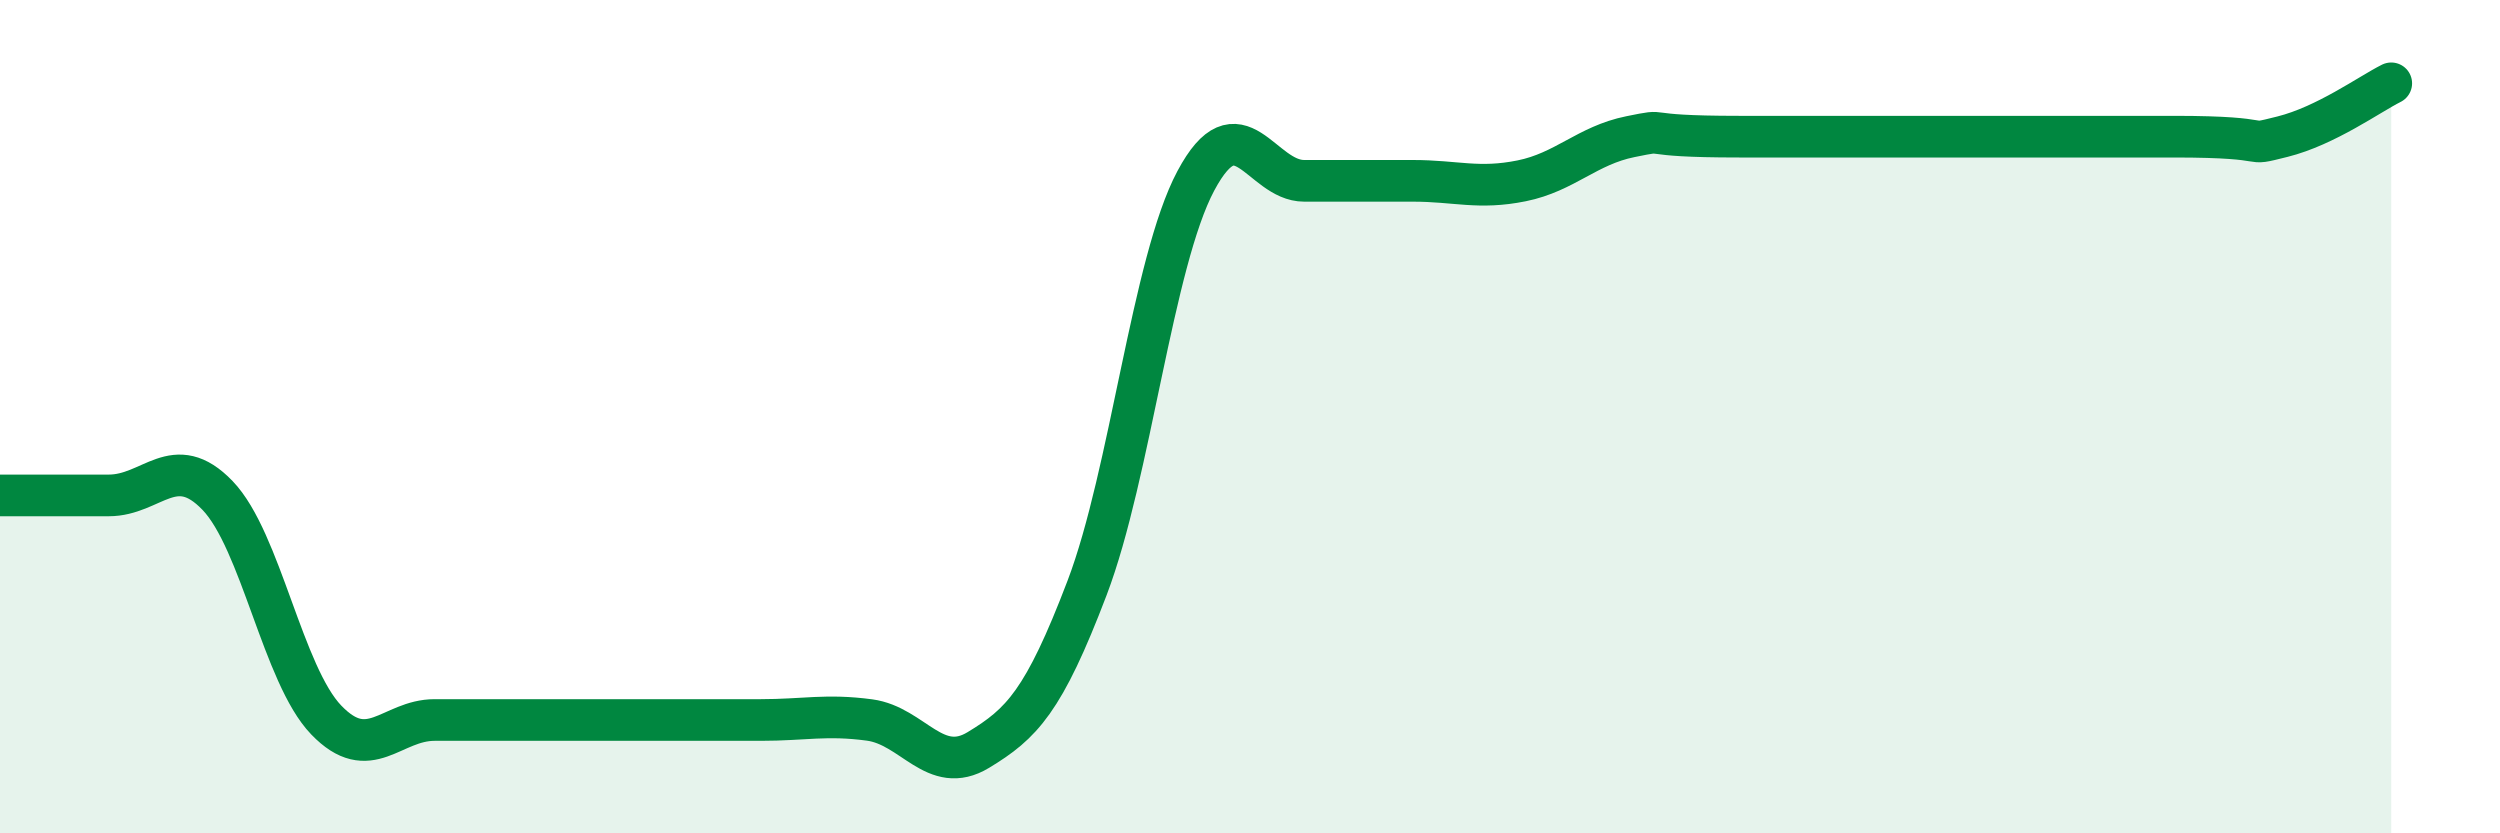 
    <svg width="60" height="20" viewBox="0 0 60 20" xmlns="http://www.w3.org/2000/svg">
      <path
        d="M 0,11.89 C 0.52,11.89 1.57,11.89 2.61,11.89 C 3.65,11.89 4.18,10.81 5.22,11.89 C 6.26,12.97 6.79,16.2 7.83,17.28 C 8.87,18.36 9.39,17.28 10.43,17.28 C 11.47,17.28 12,17.28 13.04,17.28 C 14.08,17.28 14.61,17.28 15.65,17.28 C 16.69,17.28 17.22,17.28 18.26,17.28 C 19.3,17.28 19.83,17.14 20.87,17.28 C 21.91,17.42 22.44,18.63 23.48,18 C 24.52,17.37 25.05,16.84 26.09,14.11 C 27.13,11.38 27.66,6.29 28.7,4.34 C 29.74,2.39 30.26,4.34 31.3,4.34 C 32.34,4.34 32.87,4.34 33.91,4.34 C 34.95,4.34 35.48,4.55 36.52,4.34 C 37.56,4.13 38.09,3.49 39.13,3.28 C 40.17,3.07 39.13,3.28 41.74,3.28 C 44.35,3.28 49.56,3.28 52.17,3.28 C 54.78,3.28 53.74,3.54 54.78,3.28 C 55.82,3.02 56.87,2.26 57.39,2L57.39 20L0 20Z"
        fill="#008740"
        opacity="0.1"
        stroke-linecap="round"
        stroke-linejoin="round"
      />
      <path
        d="M 0,11.89 C 0.52,11.89 1.57,11.89 2.61,11.89 C 3.65,11.89 4.18,10.81 5.22,11.89 C 6.26,12.97 6.79,16.2 7.83,17.28 C 8.87,18.36 9.39,17.28 10.43,17.28 C 11.47,17.28 12,17.28 13.04,17.28 C 14.08,17.28 14.61,17.28 15.65,17.28 C 16.69,17.28 17.22,17.28 18.26,17.28 C 19.3,17.28 19.83,17.14 20.87,17.28 C 21.91,17.42 22.44,18.63 23.48,18 C 24.52,17.37 25.05,16.84 26.09,14.11 C 27.13,11.38 27.66,6.29 28.7,4.34 C 29.74,2.39 30.26,4.34 31.3,4.34 C 32.34,4.34 32.87,4.34 33.91,4.34 C 34.95,4.34 35.48,4.55 36.52,4.34 C 37.56,4.13 38.09,3.49 39.13,3.28 C 40.17,3.07 39.13,3.28 41.74,3.28 C 44.35,3.28 49.56,3.28 52.17,3.28 C 54.78,3.28 53.74,3.54 54.78,3.28 C 55.82,3.02 56.87,2.26 57.39,2"
        stroke="#008740"
        stroke-width="1"
        fill="none"
        stroke-linecap="round"
        stroke-linejoin="round"
      />
    </svg>
  